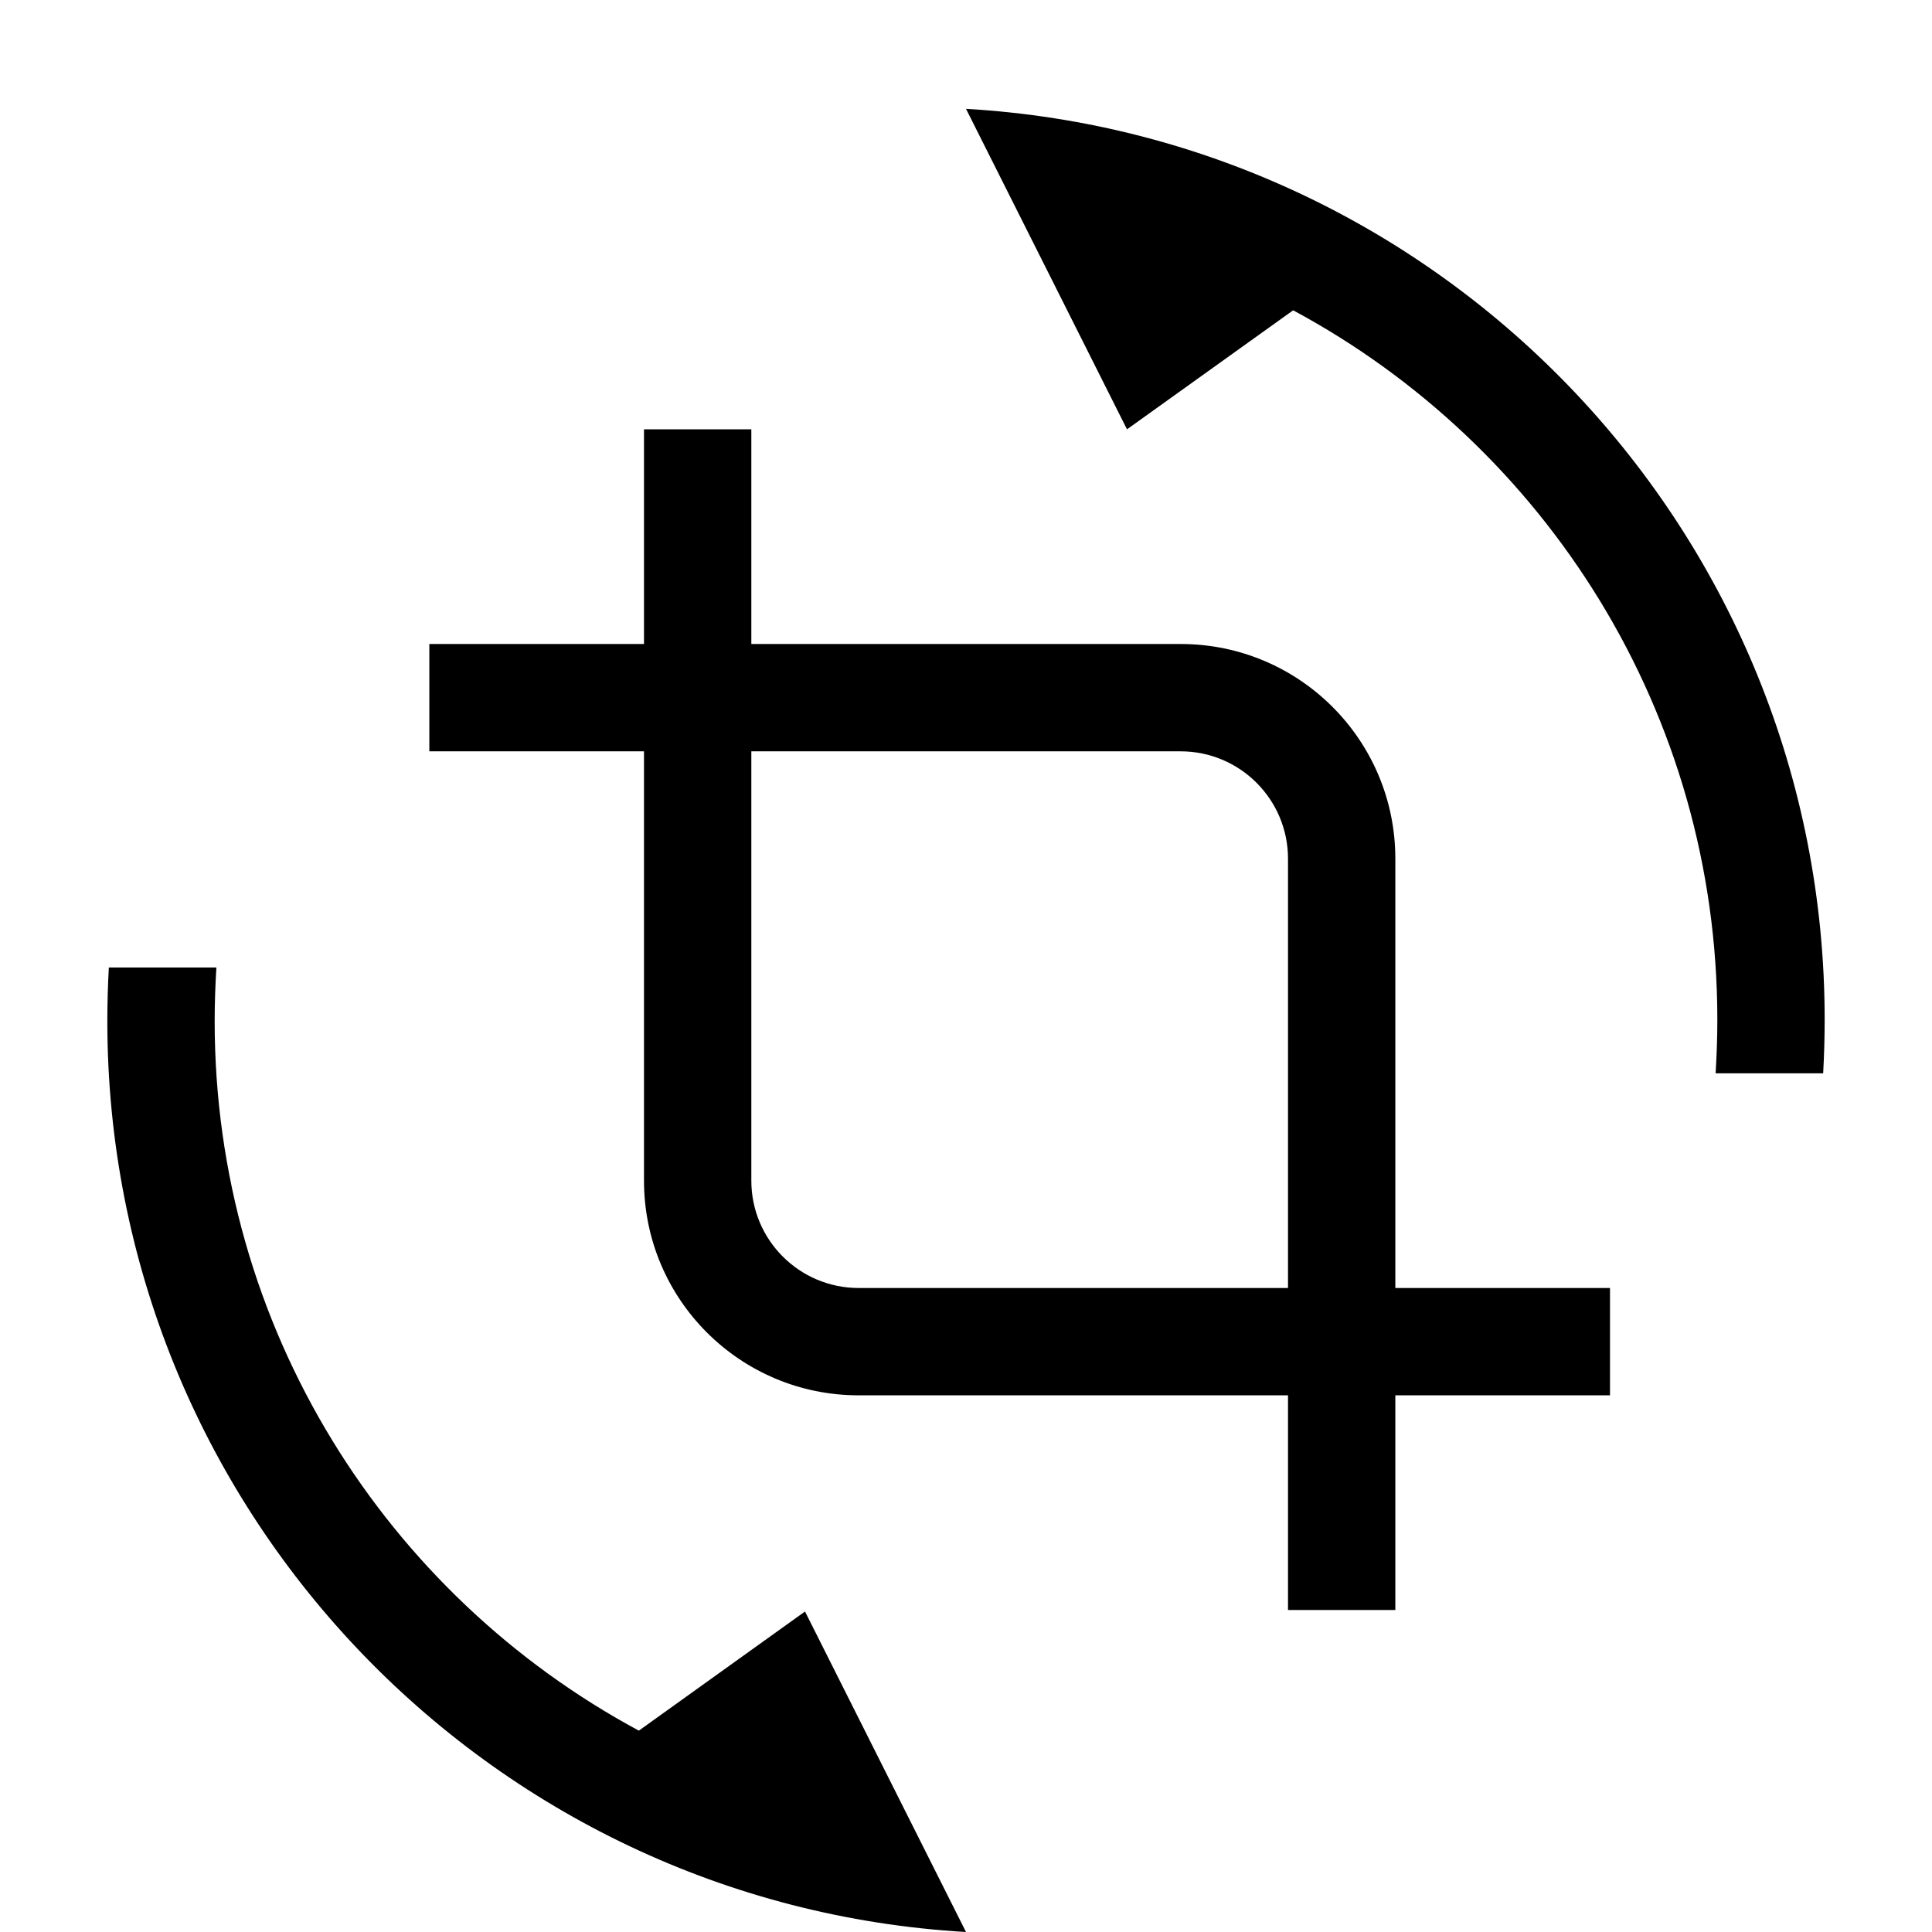<svg xmlns="http://www.w3.org/2000/svg" width="18" height="18" viewBox="0 0 18 18"><path d="M6,6 L6,4 L7,4 L7,6 L11,6 C12.105,6 13,6.895 13,8 L13,12 L15,12 L15,13 L13,13 L13,15 L12,15 L12,13 L8,13 C6.895,13 6,12.105 6,11 L6,7 L4,7 L4,6 L6,6 Z M12,12 L12,8 C12,7.448 11.552,7 11,7 L7,7 L7,11 C7,11.552 7.448,12 8,12 L12,12 Z M16,9.5 C16,6.641 14.401,4.156 12.048,2.891 L10.5,4 L9,1.014 C13.462,1.273 17,4.973 17,9.5 C17,9.668 16.995,9.835 16.986,10 L15.984,10 C15.994,9.835 16,9.668 16,9.5 Z M2,9.514 C2,12.373 3.599,14.858 5.952,16.124 L7.5,15.014 L9,18 C4.538,17.741 1,14.041 1,9.514 C1,9.347 1.005,9.18 1.014,9.014 L2.016,9.014 C2.006,9.18 2,9.346 2,9.514 Z"/></svg>